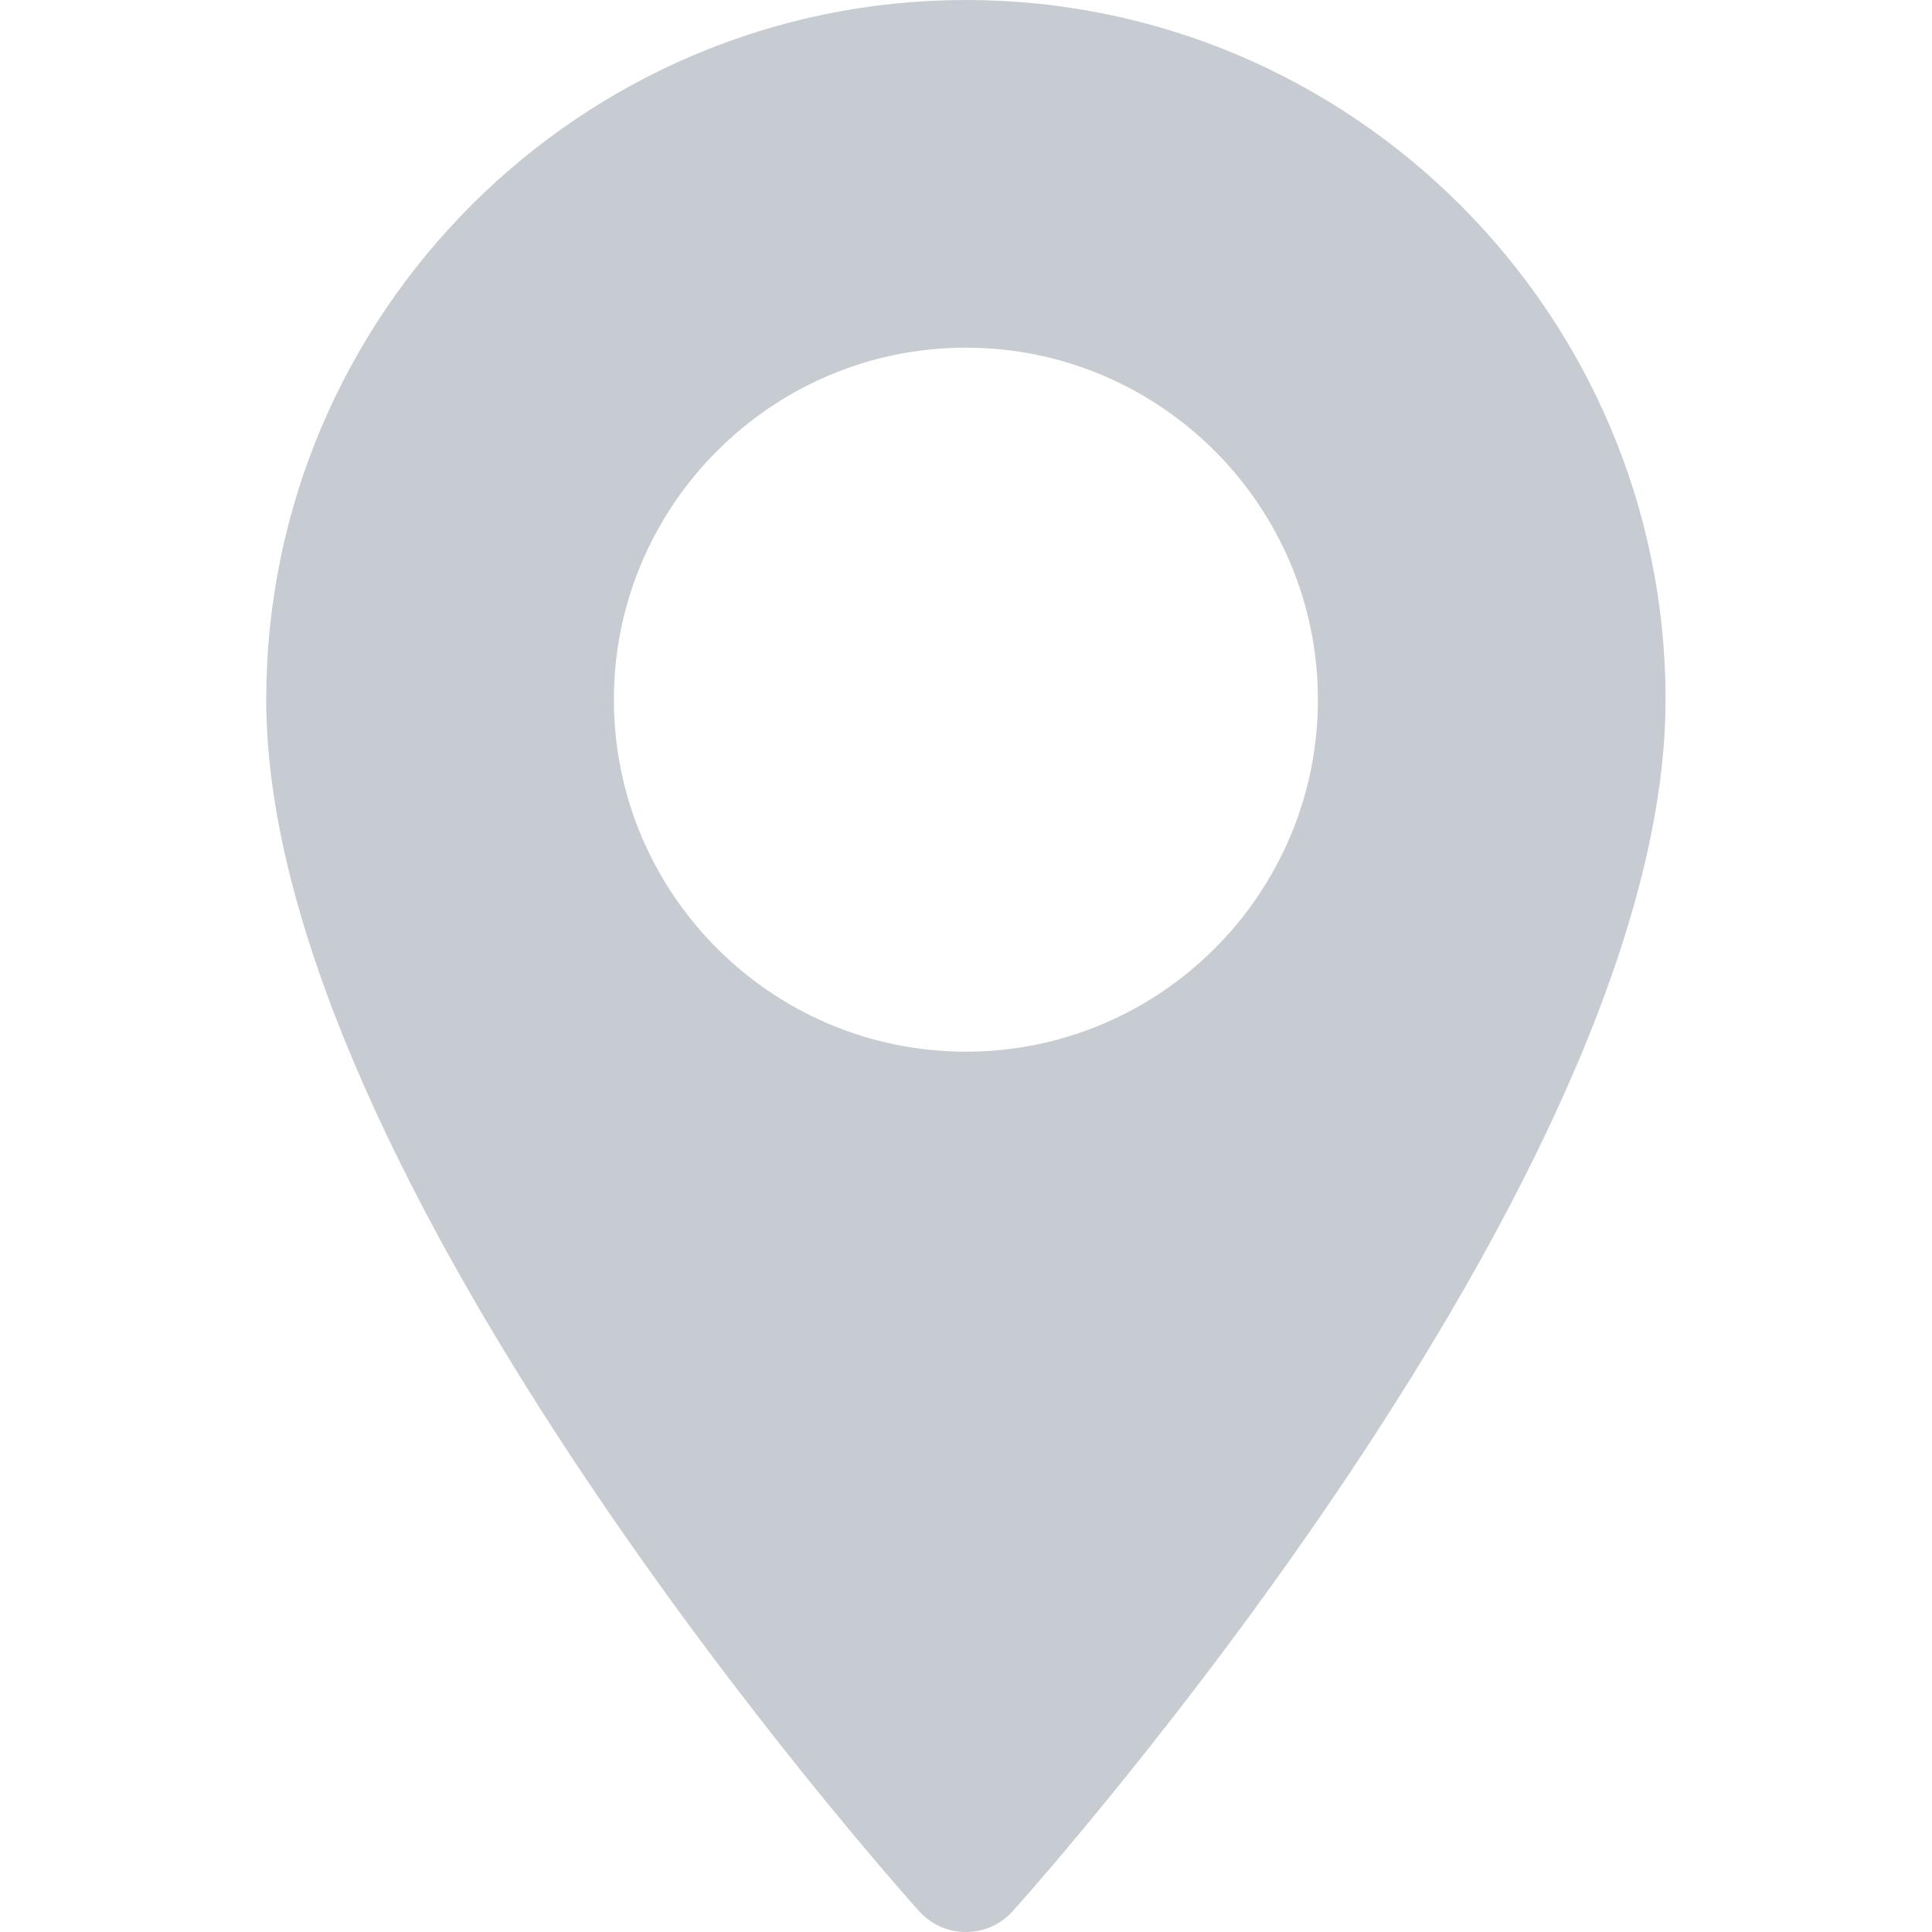 <?xml version="1.0" encoding="UTF-8"?> <svg xmlns="http://www.w3.org/2000/svg" width="20" height="20" viewBox="0 0 20 20" fill="none"><path d="M9.999 0C6.005 0 2.756 3.249 2.756 7.243C2.756 12.2 9.238 19.476 9.514 19.784C9.773 20.072 10.226 20.072 10.484 19.784C10.76 19.476 17.242 12.2 17.242 7.243C17.242 3.249 13.993 0 9.999 0ZM9.999 10.887C7.99 10.887 6.355 9.253 6.355 7.243C6.355 5.234 7.99 3.599 9.999 3.599C12.008 3.599 13.643 5.234 13.643 7.243C13.643 9.253 12.008 10.887 9.999 10.887Z" fill="#C7CBD2"></path></svg> 